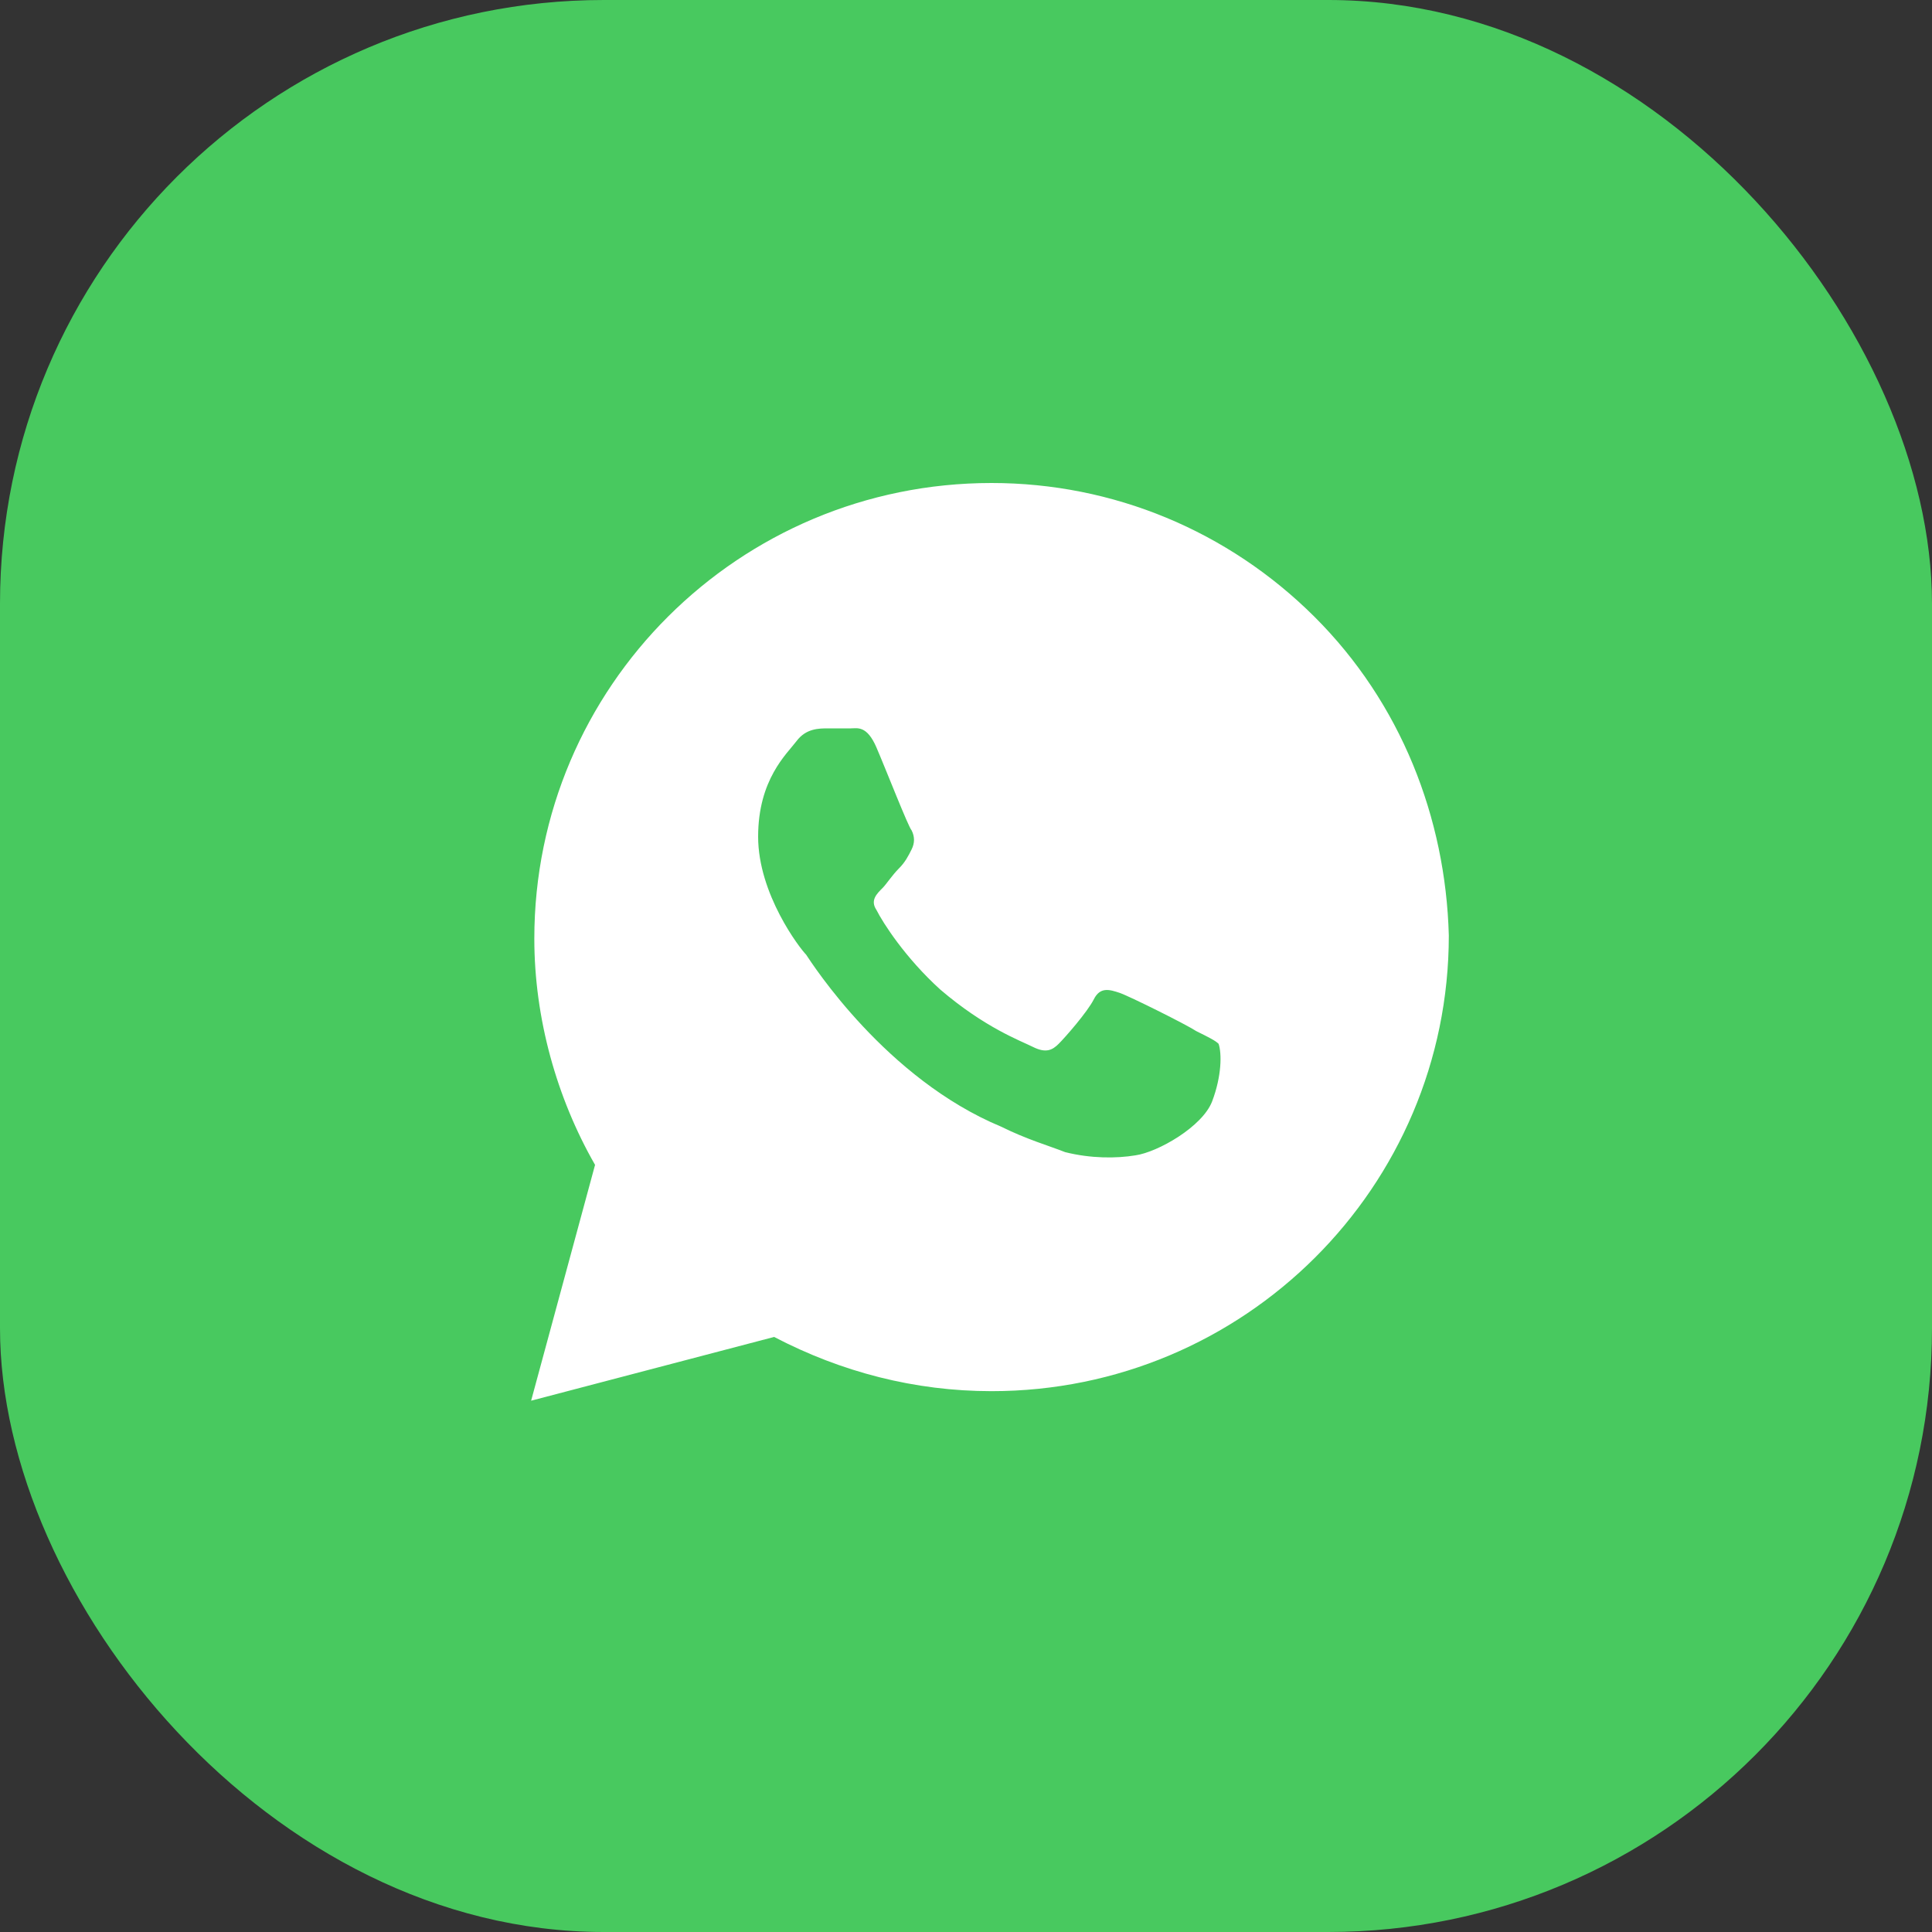 <svg width="32" height="32" viewBox="0 0 32 32" fill="none" xmlns="http://www.w3.org/2000/svg">
<rect x="0" y="0" width="32" height="32" fill="#333333" stroke="none"/>
<rect width="32" height="32" rx="10" fill="#48C95F"/>
<path d="M21.773 10.217C20.343 8.792 18.436 8 16.423 8C12.239 8 8.85 11.378 8.85 15.547C8.85 16.867 9.221 18.186 9.856 19.294L8.797 23.2L12.822 22.144C13.934 22.725 15.152 23.042 16.423 23.042C20.607 23.042 23.997 19.664 23.997 15.494C23.944 13.542 23.202 11.642 21.773 10.217ZM20.078 18.239C19.919 18.661 19.177 19.083 18.807 19.136C18.489 19.189 18.065 19.189 17.642 19.083C17.377 18.978 17.006 18.872 16.582 18.661C14.676 17.869 13.457 15.969 13.351 15.811C13.246 15.706 12.557 14.808 12.557 13.858C12.557 12.908 13.034 12.486 13.193 12.275C13.351 12.064 13.563 12.064 13.722 12.064C13.828 12.064 13.987 12.064 14.093 12.064C14.199 12.064 14.358 12.011 14.517 12.381C14.676 12.75 15.046 13.7 15.099 13.753C15.152 13.858 15.152 13.964 15.099 14.069C15.046 14.175 14.993 14.281 14.887 14.386C14.781 14.492 14.676 14.65 14.623 14.703C14.517 14.808 14.411 14.914 14.517 15.072C14.623 15.283 14.993 15.864 15.576 16.392C16.317 17.025 16.9 17.236 17.112 17.342C17.324 17.447 17.43 17.394 17.535 17.289C17.642 17.183 18.012 16.761 18.118 16.55C18.224 16.339 18.383 16.392 18.542 16.444C18.701 16.497 19.654 16.972 19.813 17.078C20.025 17.183 20.131 17.236 20.184 17.289C20.237 17.447 20.237 17.817 20.078 18.239Z" fill="white"/>
</svg>
